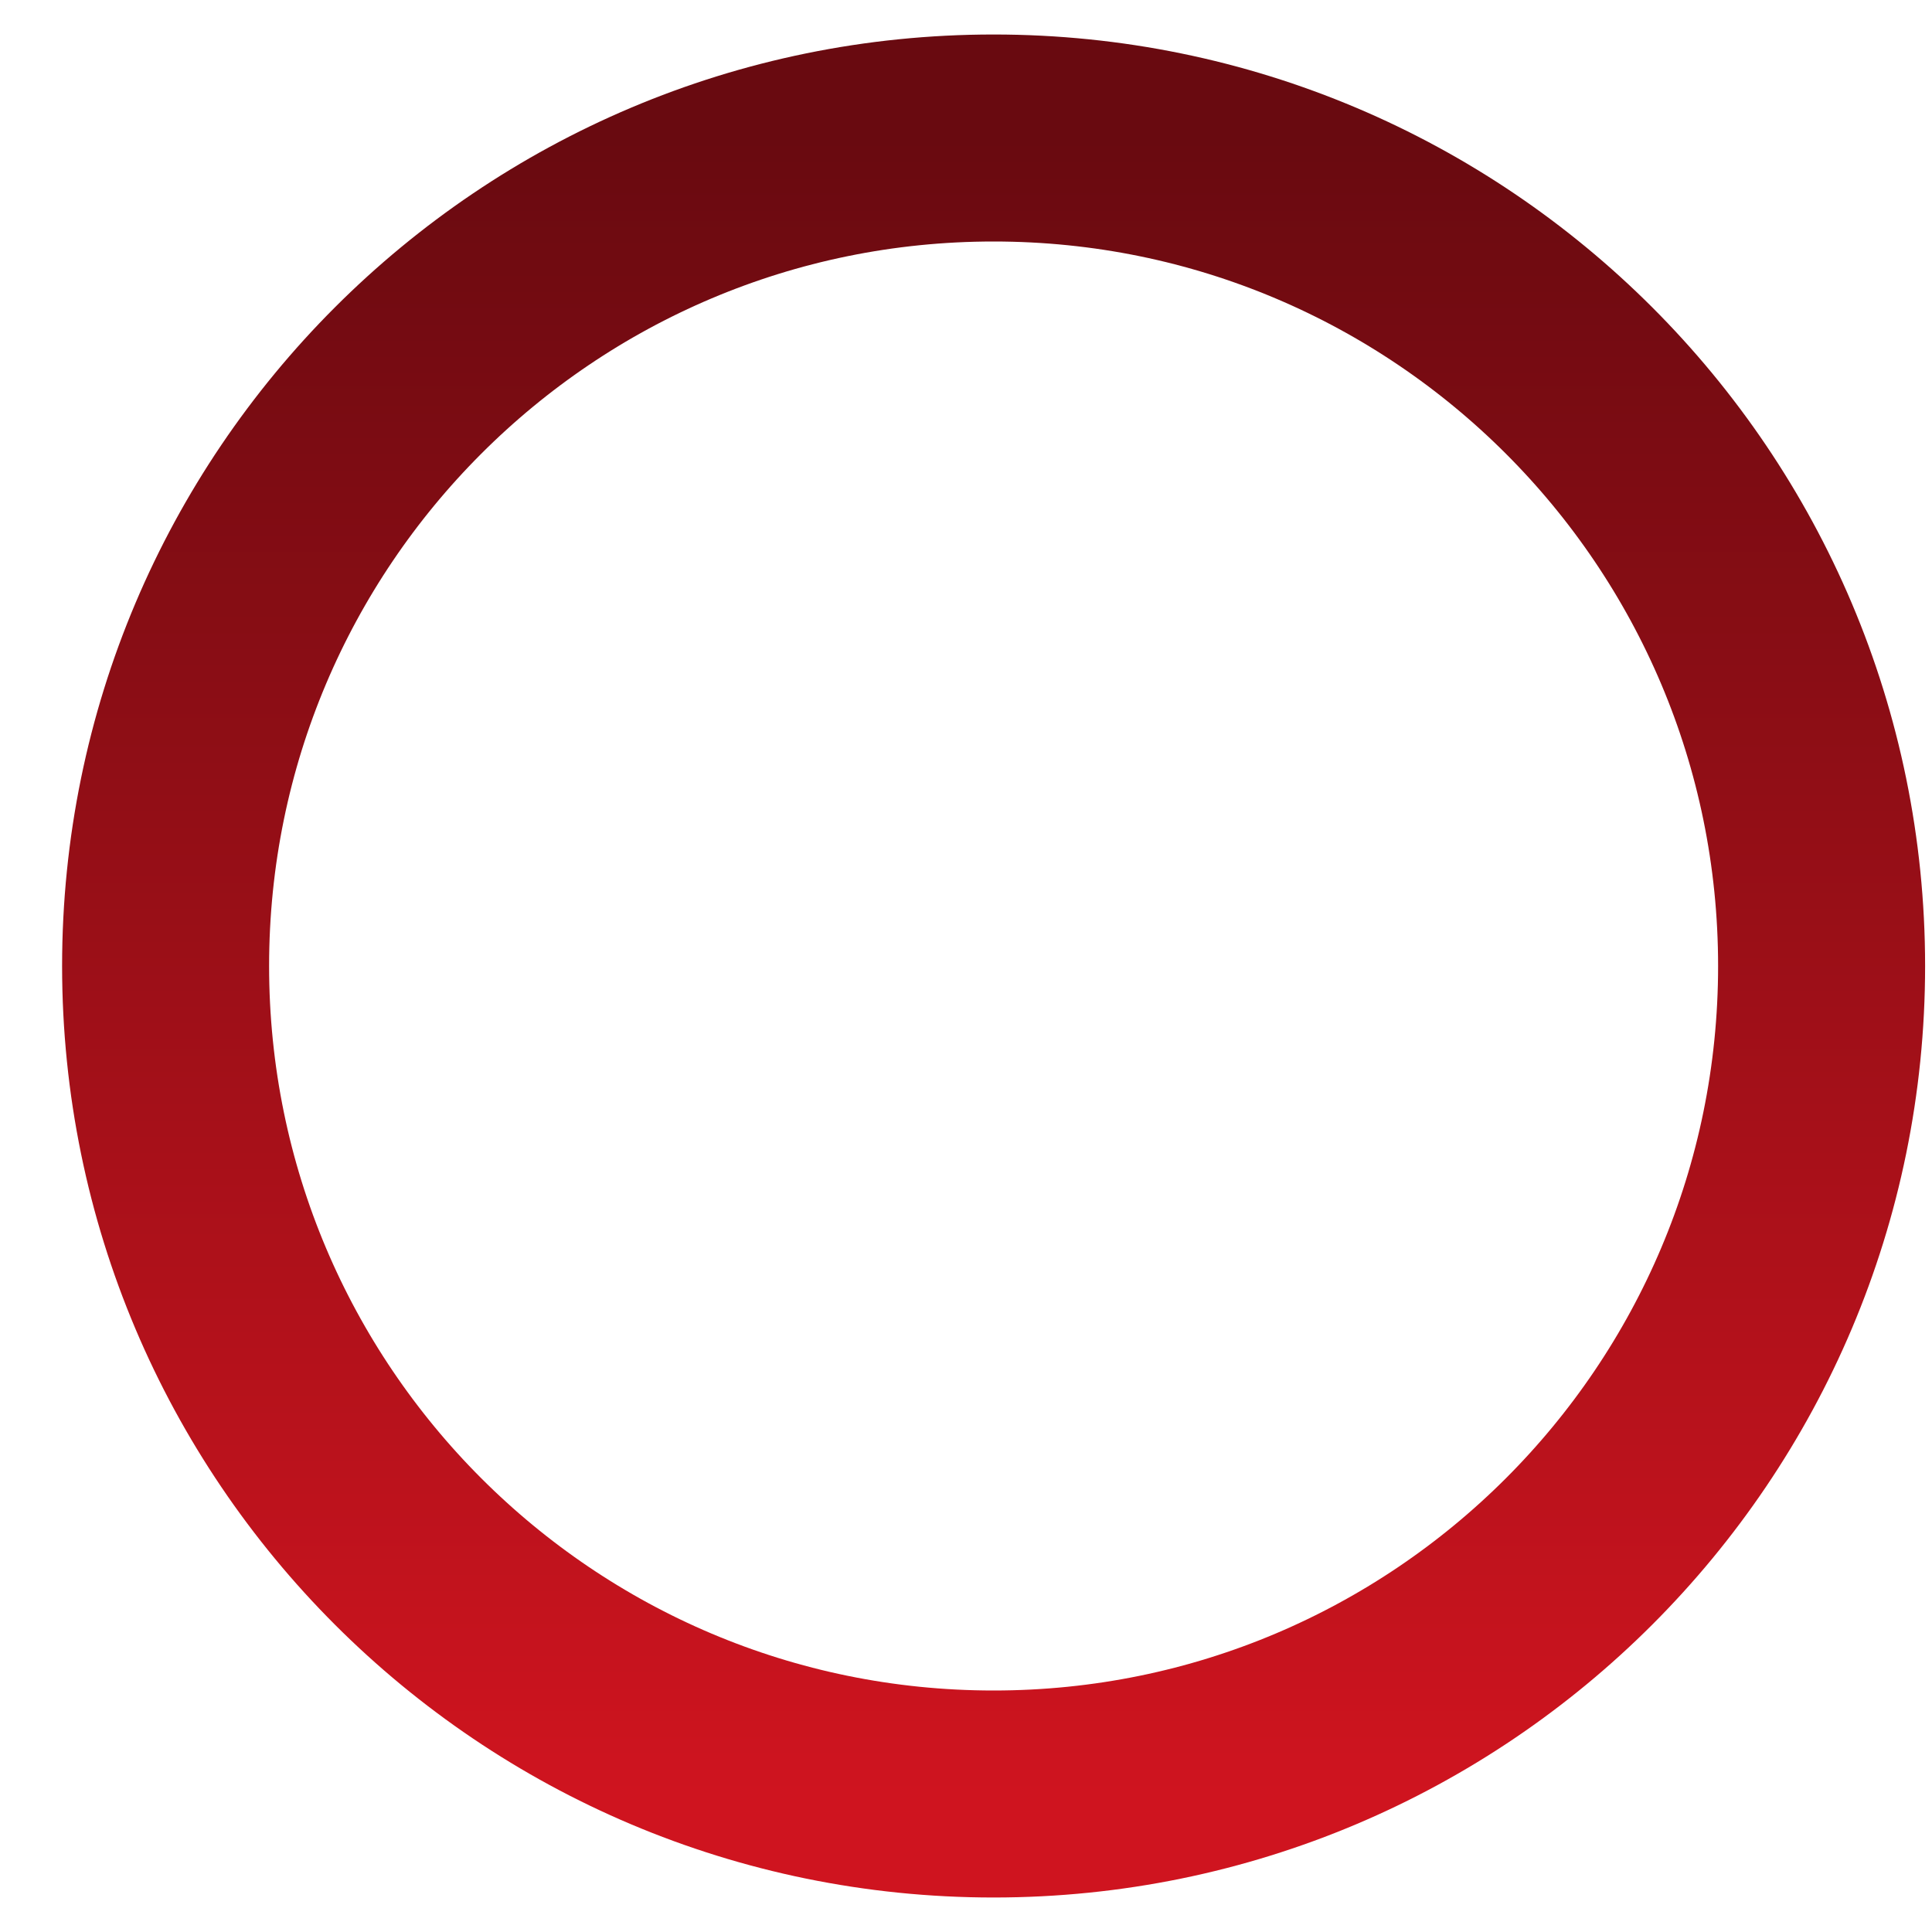 <?xml version="1.0" encoding="UTF-8"?>
<svg xmlns="http://www.w3.org/2000/svg" width="28" height="28" viewBox="0 0 28 28" fill="none">
  <path d="M14.4 26C21.027 26 26.4 20.627 26.4 14C26.4 7.373 21.027 2 14.4 2C7.772 2 2.4 7.373 2.4 14C2.4 20.627 7.772 26 14.4 26Z" stroke="url(#paint0_linear_2431_8333)" stroke-width="3" stroke-linecap="round" stroke-linejoin="round"></path>
  <defs>
    <linearGradient id="paint0_linear_2431_8333" x1="14.4" y1="2" x2="14.4" y2="26" gradientUnits="userSpaceOnUse">
      <stop stop-color="#690A10"></stop>
      <stop offset="1" stop-color="#CF141F"></stop>
    </linearGradient>
  </defs>
</svg>
